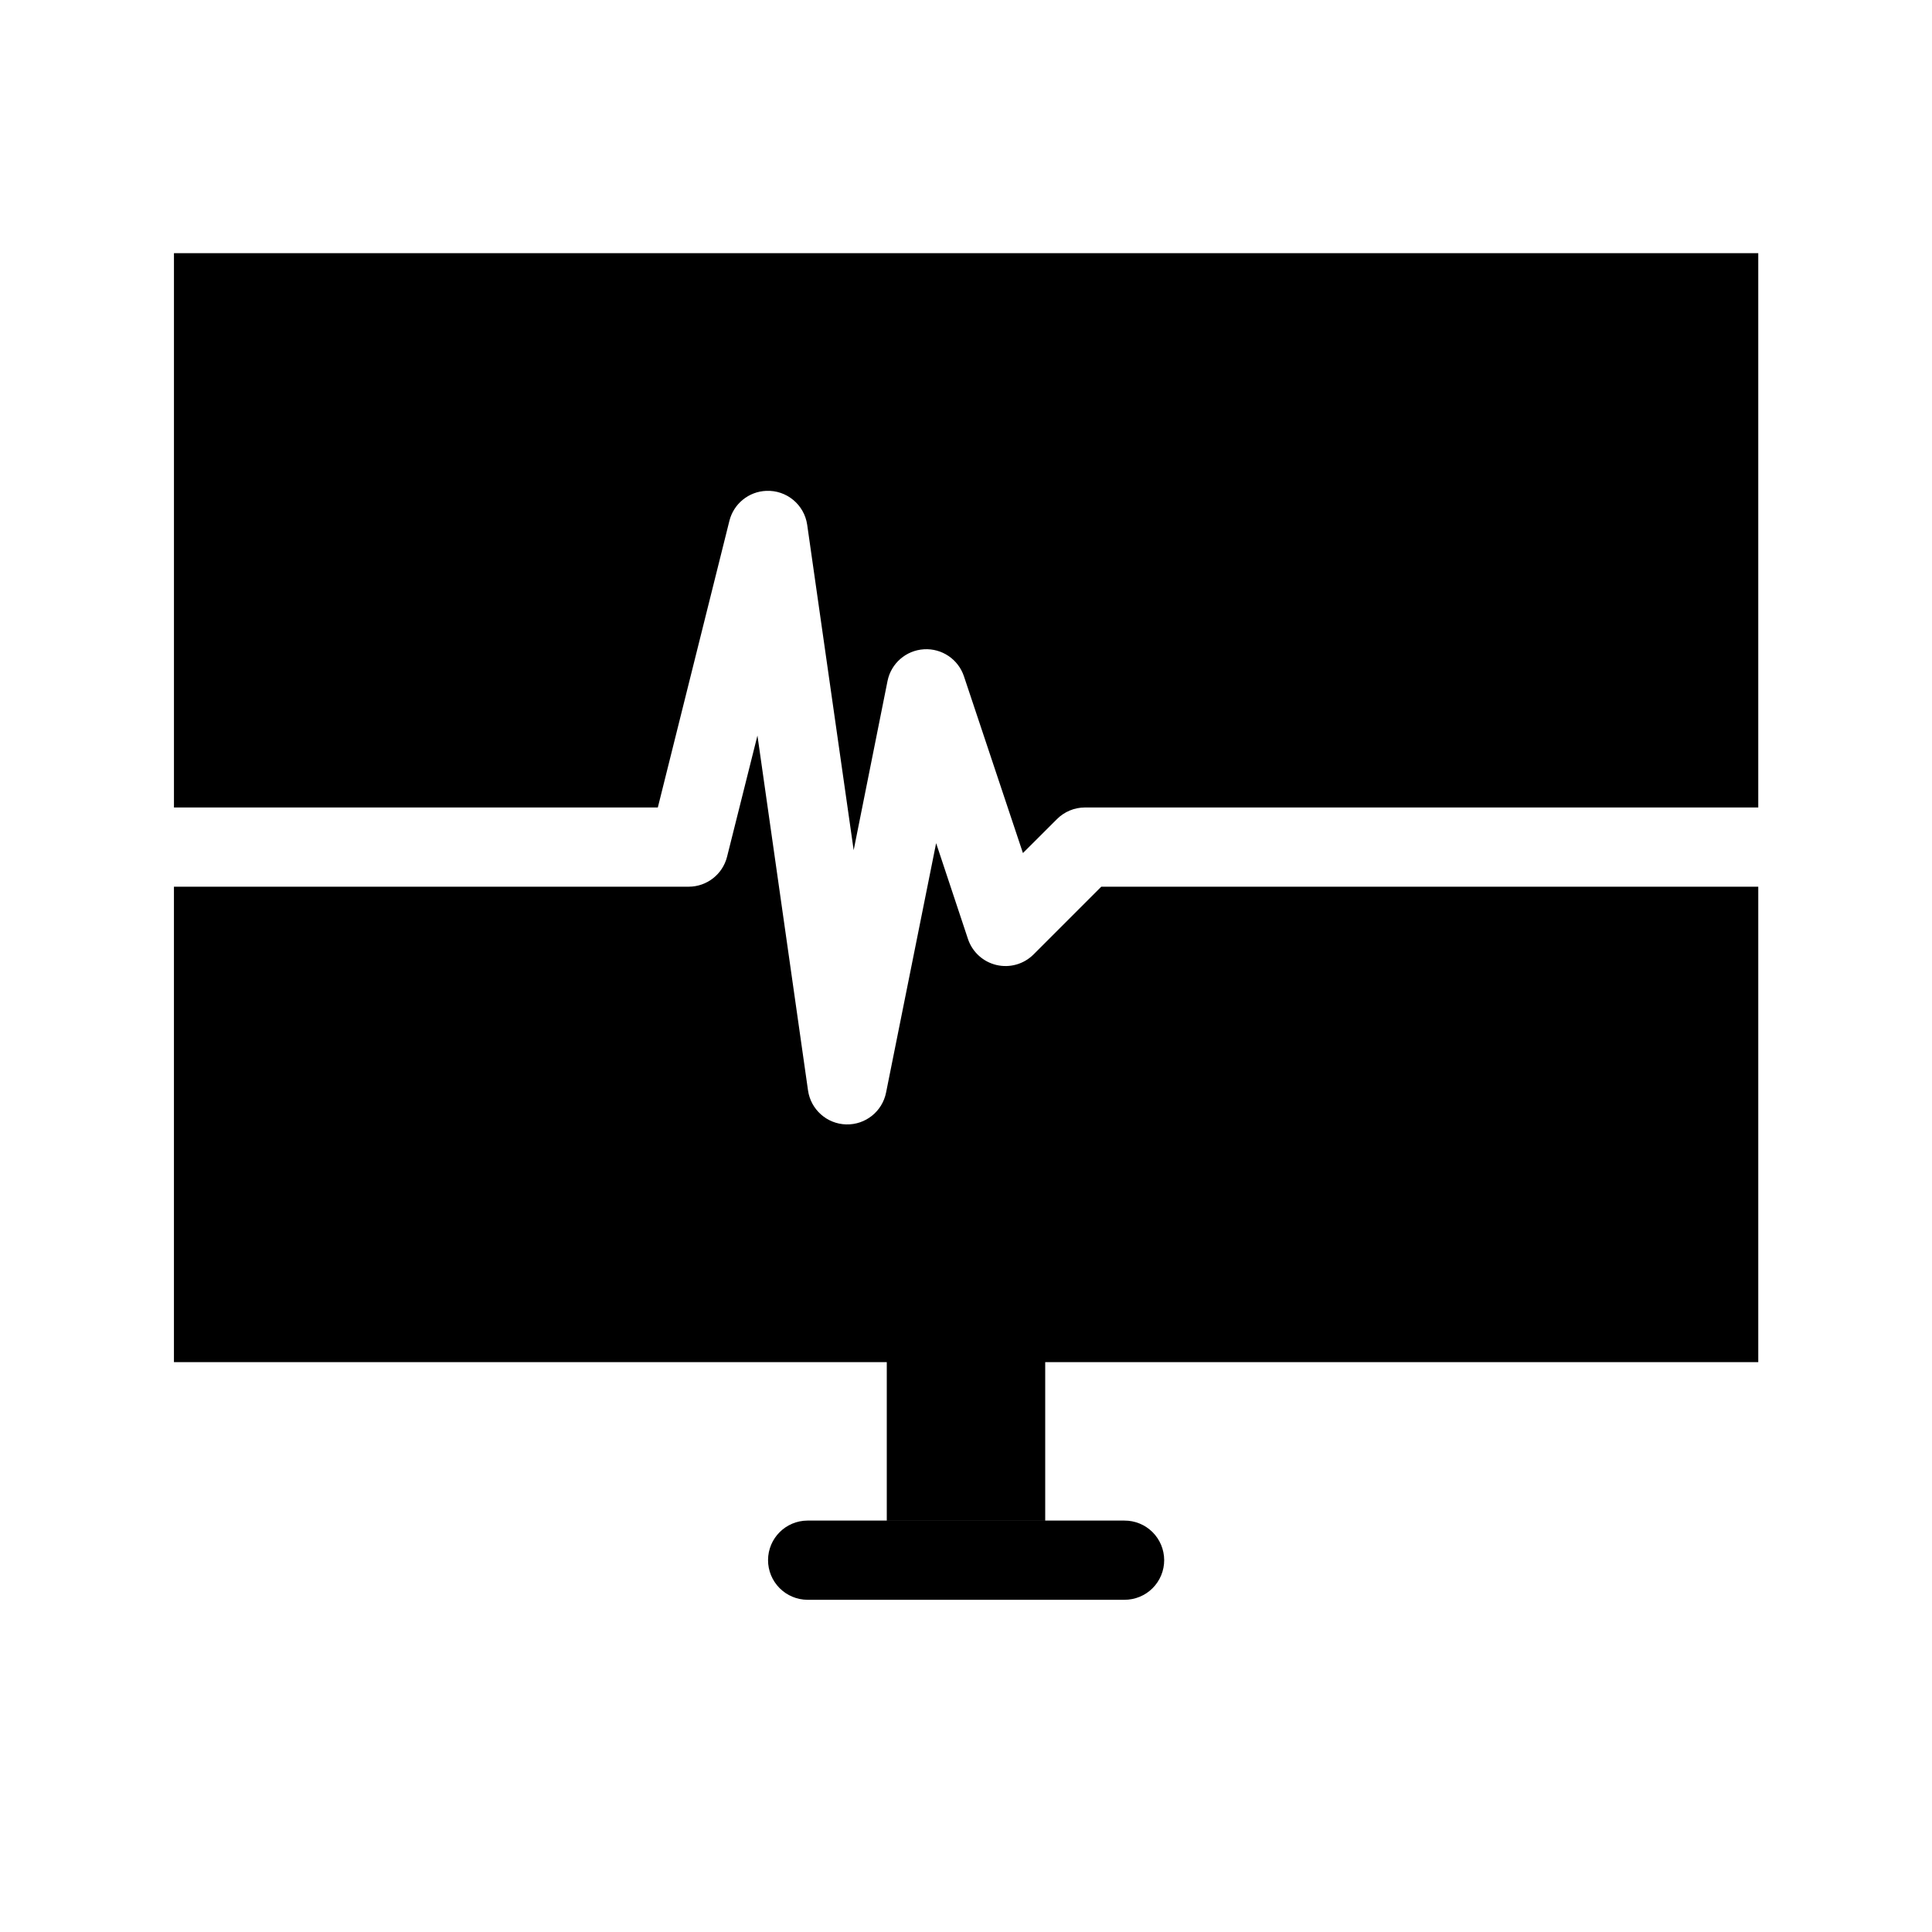 <?xml version="1.0" encoding="UTF-8"?>
<!-- Uploaded to: SVG Repo, www.svgrepo.com, Generator: SVG Repo Mixer Tools -->
<svg fill="#000000" width="800px" height="800px" version="1.1" viewBox="144 144 512 512" xmlns="http://www.w3.org/2000/svg">
 <path d="m190.1 211.09v146.9h128.23l18.98-76.012c1.148-4.5 5.117-7.711 9.758-7.894 5.383-0.234 10.07 3.648 10.844 8.98l12.32 86.242 8.98-44.875c0.953-4.648 4.91-8.078 9.645-8.363 4.738-0.289 9.078 2.637 10.59 7.137l15.641 46.863 9-8.98c1.969-1.98 4.648-3.094 7.441-3.098h178.43v-146.9zm154.63 127.84-8.059 32.145c-1.18 4.644-5.352 7.898-10.145 7.91h-136.43v126h188.91v41.961h41.984v-41.961h188.97v-126h-174.11l-17.977 17.98c-2.574 2.555-6.281 3.598-9.809 2.766-3.531-0.836-6.379-3.43-7.535-6.867l-8.445-25.418-13.266 66.09c-0.996 5.016-5.465 8.582-10.574 8.445s-9.379-3.938-10.109-8.996zm13.262 208.04c-5.762 0.02-10.43 4.688-10.453 10.453-0.012 2.785 1.086 5.457 3.047 7.434 1.957 1.977 4.625 3.094 7.406 3.106h83.992c2.797 0.008 5.484-1.098 7.461-3.074 1.98-1.98 3.086-4.668 3.074-7.465-0.012-2.785-1.129-5.449-3.102-7.41-1.977-1.961-4.652-3.055-7.434-3.043z" fill-rule="evenodd"/>
</svg>